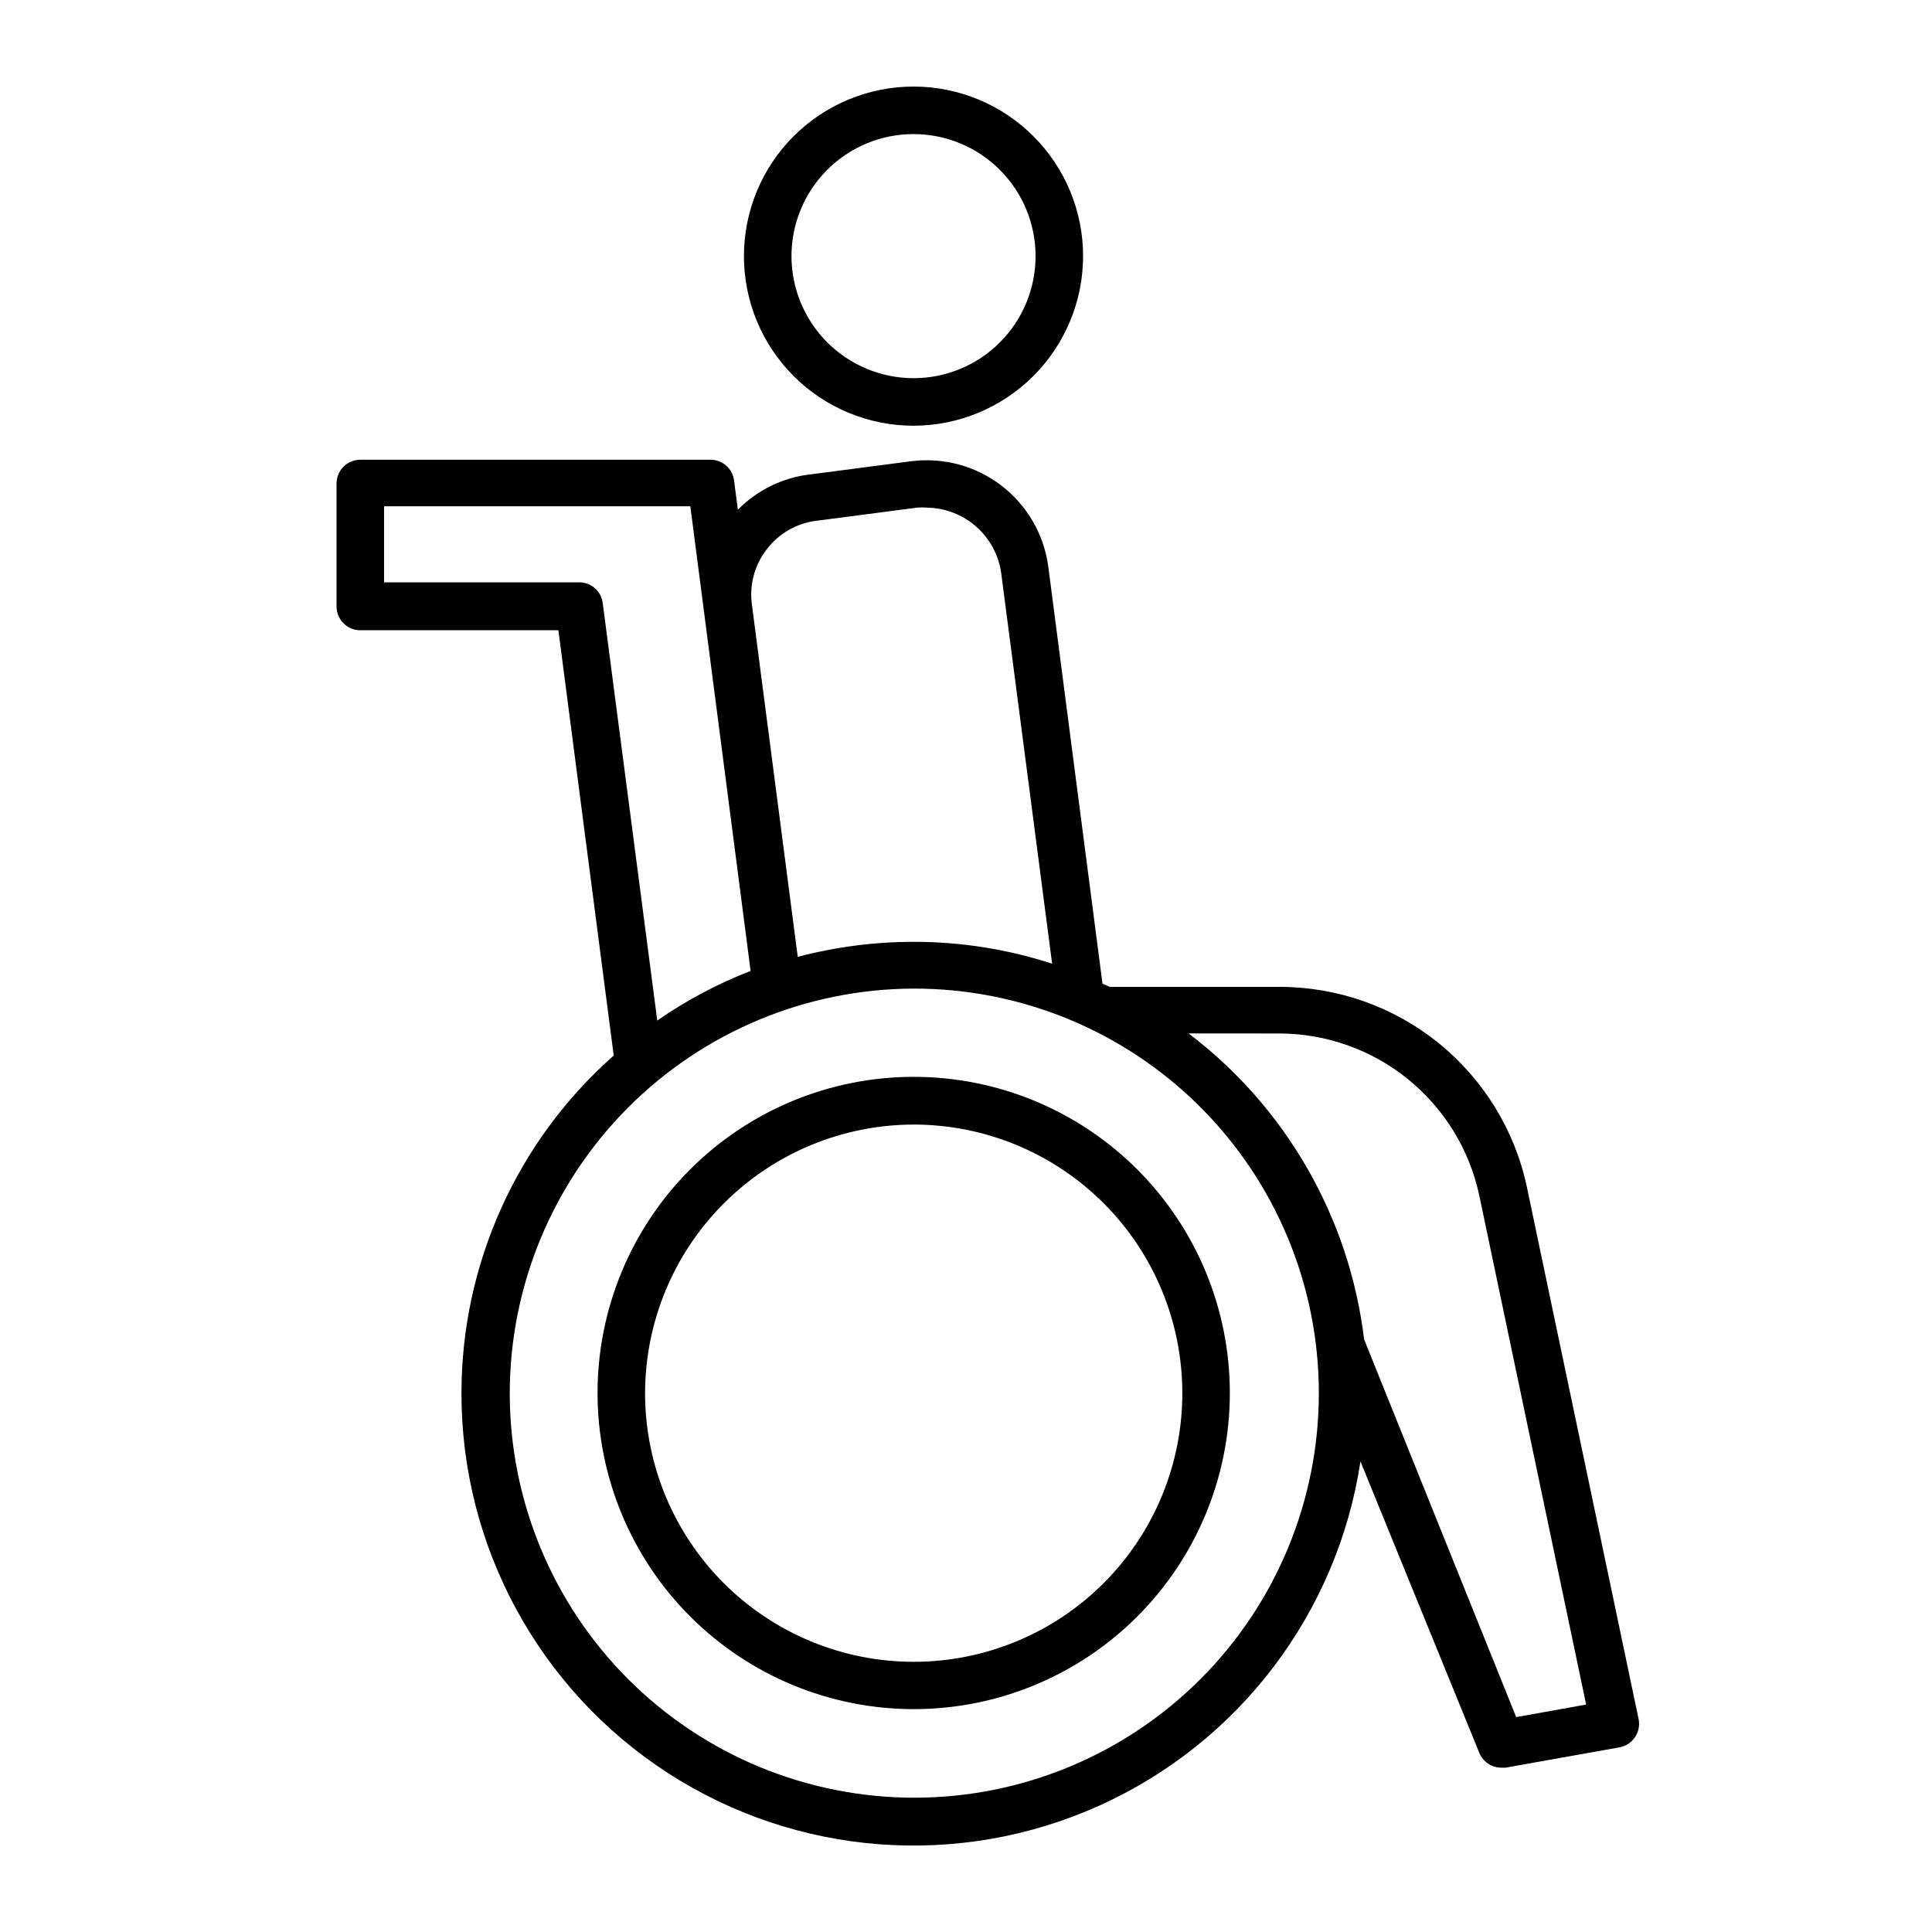 <?xml version="1.0" encoding="UTF-8"?>
<!-- Uploaded to: ICON Repo, www.iconrepo.com, Generator: ICON Repo Mixer Tools -->
<svg fill="#000000" width="800px" height="800px" version="1.1" viewBox="144 144 512 512" xmlns="http://www.w3.org/2000/svg">
 <g>
  <path d="m266.29 513.2c-0.031 40.668 20.574 78.574 54.715 100.67 34.145 22.094 77.16 25.359 114.25 8.672 37.086-16.684 63.176-51.047 69.285-91.25l31.488 77.23c0.977 2.371 3.281 3.922 5.844 3.93h1.109l30.23-5.391h-0.004c1.672-0.316 3.144-1.285 4.09-2.699 0.949-1.41 1.289-3.141 0.949-4.805l-29.625-141.07c-3.207-14.992-11.457-28.426-23.379-38.062-11.922-9.641-26.785-14.895-42.113-14.891h-45.043l-1.914-0.855-14.359-110.48c-1.129-8.527-5.59-16.258-12.41-21.496-6.816-5.242-15.434-7.566-23.965-6.465l-26.652 3.477c-7.297 0.824-14.094 4.133-19.242 9.371l-1.008-7.758v-0.004c-0.406-3.141-3.082-5.492-6.25-5.488h-92.801c-3.477 0-6.297 2.816-6.297 6.297v32.598-0.004c0 1.672 0.664 3.273 1.844 4.453 1.18 1.184 2.785 1.848 4.453 1.848h52.496l14.66 112.7 0.004-0.004c-25.648 22.672-40.34 55.25-40.355 89.477zm216.64-95.32c12.434-0.004 24.496 4.262 34.164 12.082 9.664 7.824 16.352 18.73 18.938 30.895l28.312 134.87-18.539 3.324-40.305-100.11v-0.004c-3.883-32.203-20.664-61.453-46.5-81.062zm-135.73-128.32c3.199-4.195 7.961-6.922 13.199-7.555l26.652-3.477c0.871-0.078 1.746-0.078 2.621 0 4.793 0.07 9.406 1.848 13.008 5.016 3.602 3.168 5.957 7.516 6.641 12.266l13.504 103.58h-0.004c-11.859-3.856-24.254-5.812-36.727-5.793-10.355 0-20.668 1.34-30.684 3.981l-12.141-93.309c-0.727-5.231 0.691-10.535 3.93-14.711zm-43.48 14.207c-0.402-3.113-3.055-5.441-6.195-5.441h-51.742v-20.152h81.164l15.973 123.13c-8.738 3.391-17.039 7.805-24.738 13.148zm82.375 102.22c28.445-0.051 55.746 11.203 75.891 31.285 20.148 20.082 31.484 47.348 31.52 75.793 0.039 28.445-11.234 55.738-31.328 75.871-20.094 20.133-47.367 31.457-75.812 31.473-28.445 0.02-55.734-11.27-75.855-31.375-20.117-20.109-31.422-47.391-31.422-75.836 0.039-28.387 11.32-55.602 31.371-75.691 20.055-20.094 47.25-31.426 75.637-31.52z"/>
  <path d="m386.09 596.94c22.227 0.012 43.547-8.805 59.27-24.516 15.723-15.711 24.559-37.023 24.562-59.25 0.008-22.227-8.82-43.547-24.539-59.262-15.715-15.715-37.031-24.543-59.262-24.539-22.227 0.004-43.539 8.84-59.25 24.562s-24.527 37.043-24.516 59.27c0.027 22.199 8.859 43.484 24.555 59.18 15.699 15.699 36.98 24.527 59.18 24.555zm0-154.92c18.883-0.012 36.996 7.477 50.359 20.82 13.359 13.348 20.871 31.453 20.879 50.336 0.008 18.883-7.484 36.996-20.832 50.352-13.348 13.359-31.457 20.863-50.34 20.871-18.883 0.004-36.996-7.496-50.348-20.848-13.355-13.348-20.855-31.461-20.855-50.344 0.023-18.863 7.527-36.945 20.859-50.289 13.336-13.344 31.414-20.859 50.277-20.898z"/>
  <path d="m431.03 211.93c0.016-11.922-4.707-23.359-13.133-31.797-8.422-8.438-19.852-13.184-31.77-13.191-11.922-0.012-23.359 4.719-31.797 13.145-8.434 8.426-13.176 19.855-13.18 31.777s4.731 23.355 13.156 31.789c8.43 8.43 19.863 13.168 31.785 13.168 11.906-0.016 23.32-4.746 31.746-13.16 8.422-8.414 13.168-19.824 13.191-31.73zm-77.285 0h0.004c-0.016-8.582 3.383-16.816 9.441-22.891 6.062-6.078 14.285-9.496 22.867-9.504 8.582-0.008 16.816 3.394 22.887 9.457 6.074 6.062 9.488 14.289 9.492 22.871s-3.402 16.812-9.469 22.883c-6.066 6.07-14.293 9.477-22.875 9.477-8.566-0.012-16.777-3.418-22.84-9.469s-9.477-14.258-9.504-22.824z"/>
 </g>
</svg>